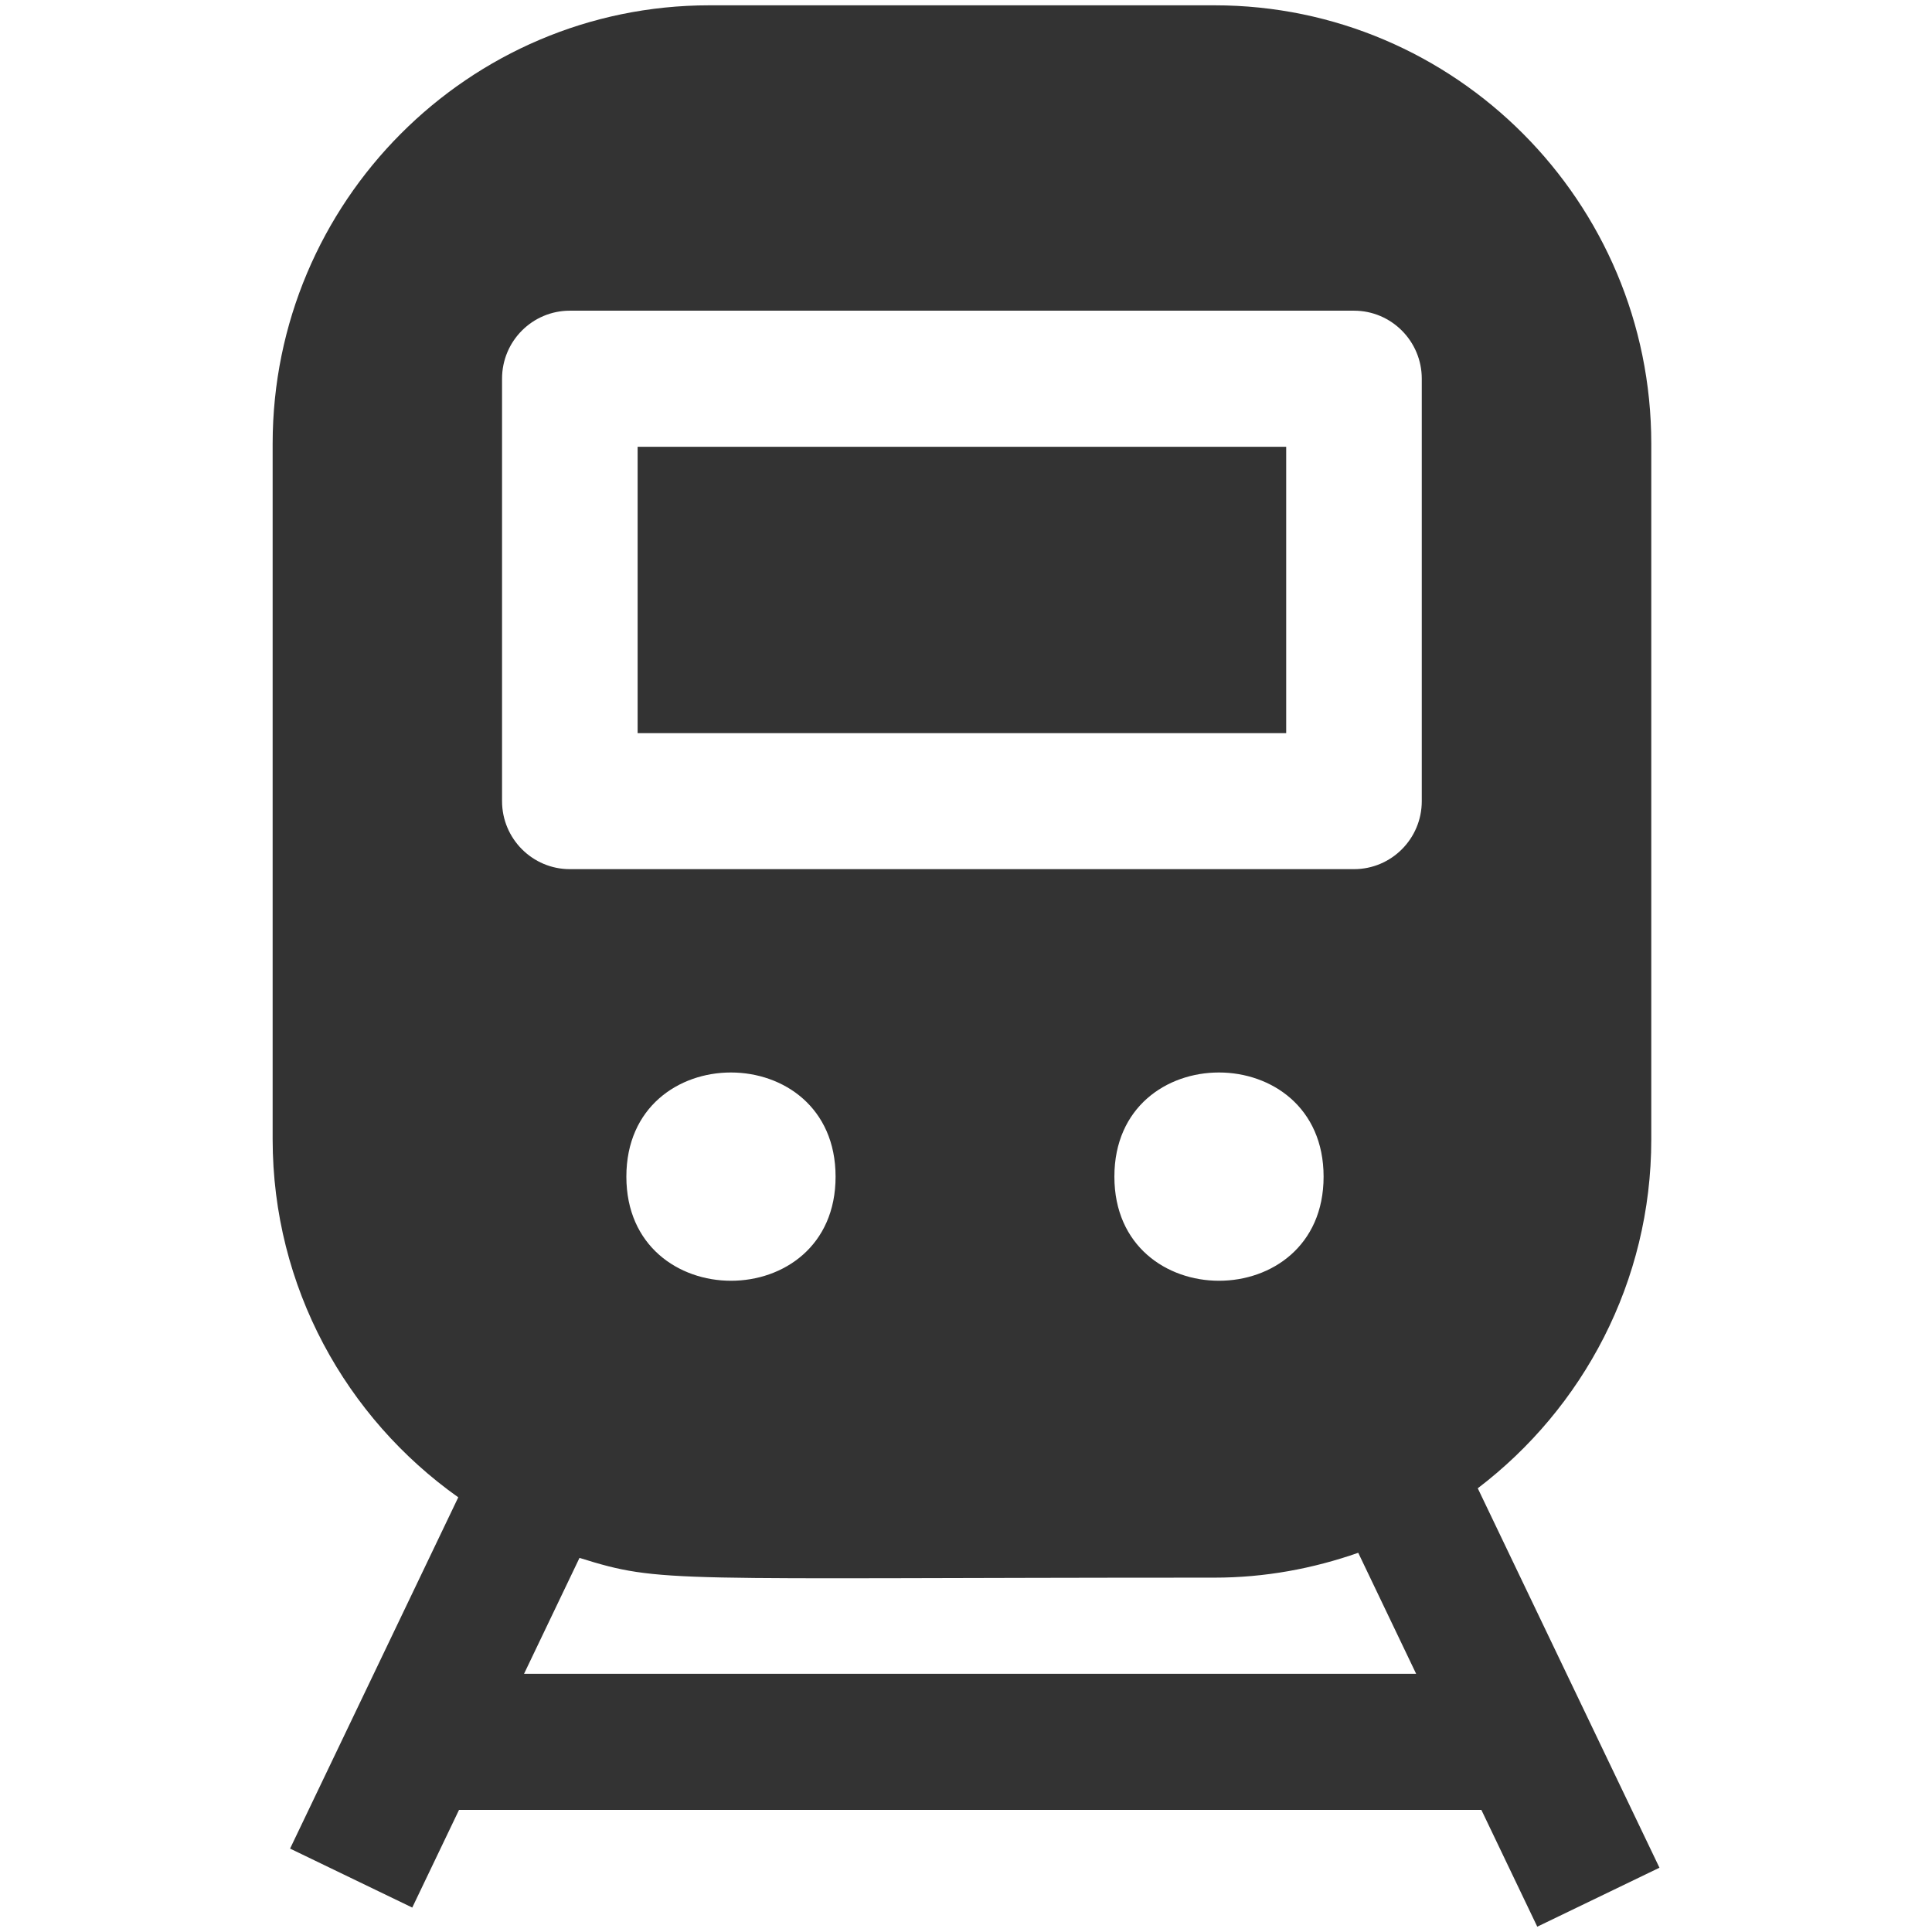 <?xml version="1.0" encoding="utf-8"?>
<!-- Generator: Adobe Illustrator 25.0.0, SVG Export Plug-In . SVG Version: 6.00 Build 0)  -->
<svg version="1.1" id="レイヤー_1" xmlns="http://www.w3.org/2000/svg" xmlns:xlink="http://www.w3.org/1999/xlink" x="0px"
	 y="0px" viewBox="0 0 181.83 181.83" style="enable-background:new 0 0 181.83 181.83;" xml:space="preserve">
<style type="text/css">
	.st0{fill:#333333;}
</style>
<g>
	<g>
		<path class="st0" d="M139.08,140.07c9.9-7.54,16.33-19.44,16.33-32.84V41.76c0-22.75-18.44-41.26-41.1-41.26H66.76
			c-22.66,0-41.1,18.51-41.1,41.26v65.46c0,13.92,6.92,26.22,17.47,33.7L27.3,173.98l11.5,5.55l4.4-9.19h96.22l5.26,10.99l11.5-5.55
			L139.08,140.07z M49.32,157.53l5.22-10.91c7.8,2.44,7.96,1.86,59.76,1.86c4.74,0,9.28-0.85,13.53-2.34l5.45,11.39H49.32z
			 M58.95,110.74c0-13.08,19.69-13.06,19.69,0C78.65,123.81,58.95,123.8,58.95,110.74z M104.88,110.74c0-13.08,19.69-13.06,19.69,0
			C124.57,123.81,104.88,123.8,104.88,110.74z M133.81,75.4c0,3.54-2.86,6.4-6.38,6.4h-73.8c-3.52,0-6.38-2.87-6.38-6.4V35.64
			c0-3.54,2.86-6.4,6.38-6.4h73.8c3.52,0,6.38,2.87,6.38,6.4V75.4z"/>
		<rect x="60.01" y="42.05" class="st0" width="61.04" height="26.95"/>
	</g>
</g>
</svg>
